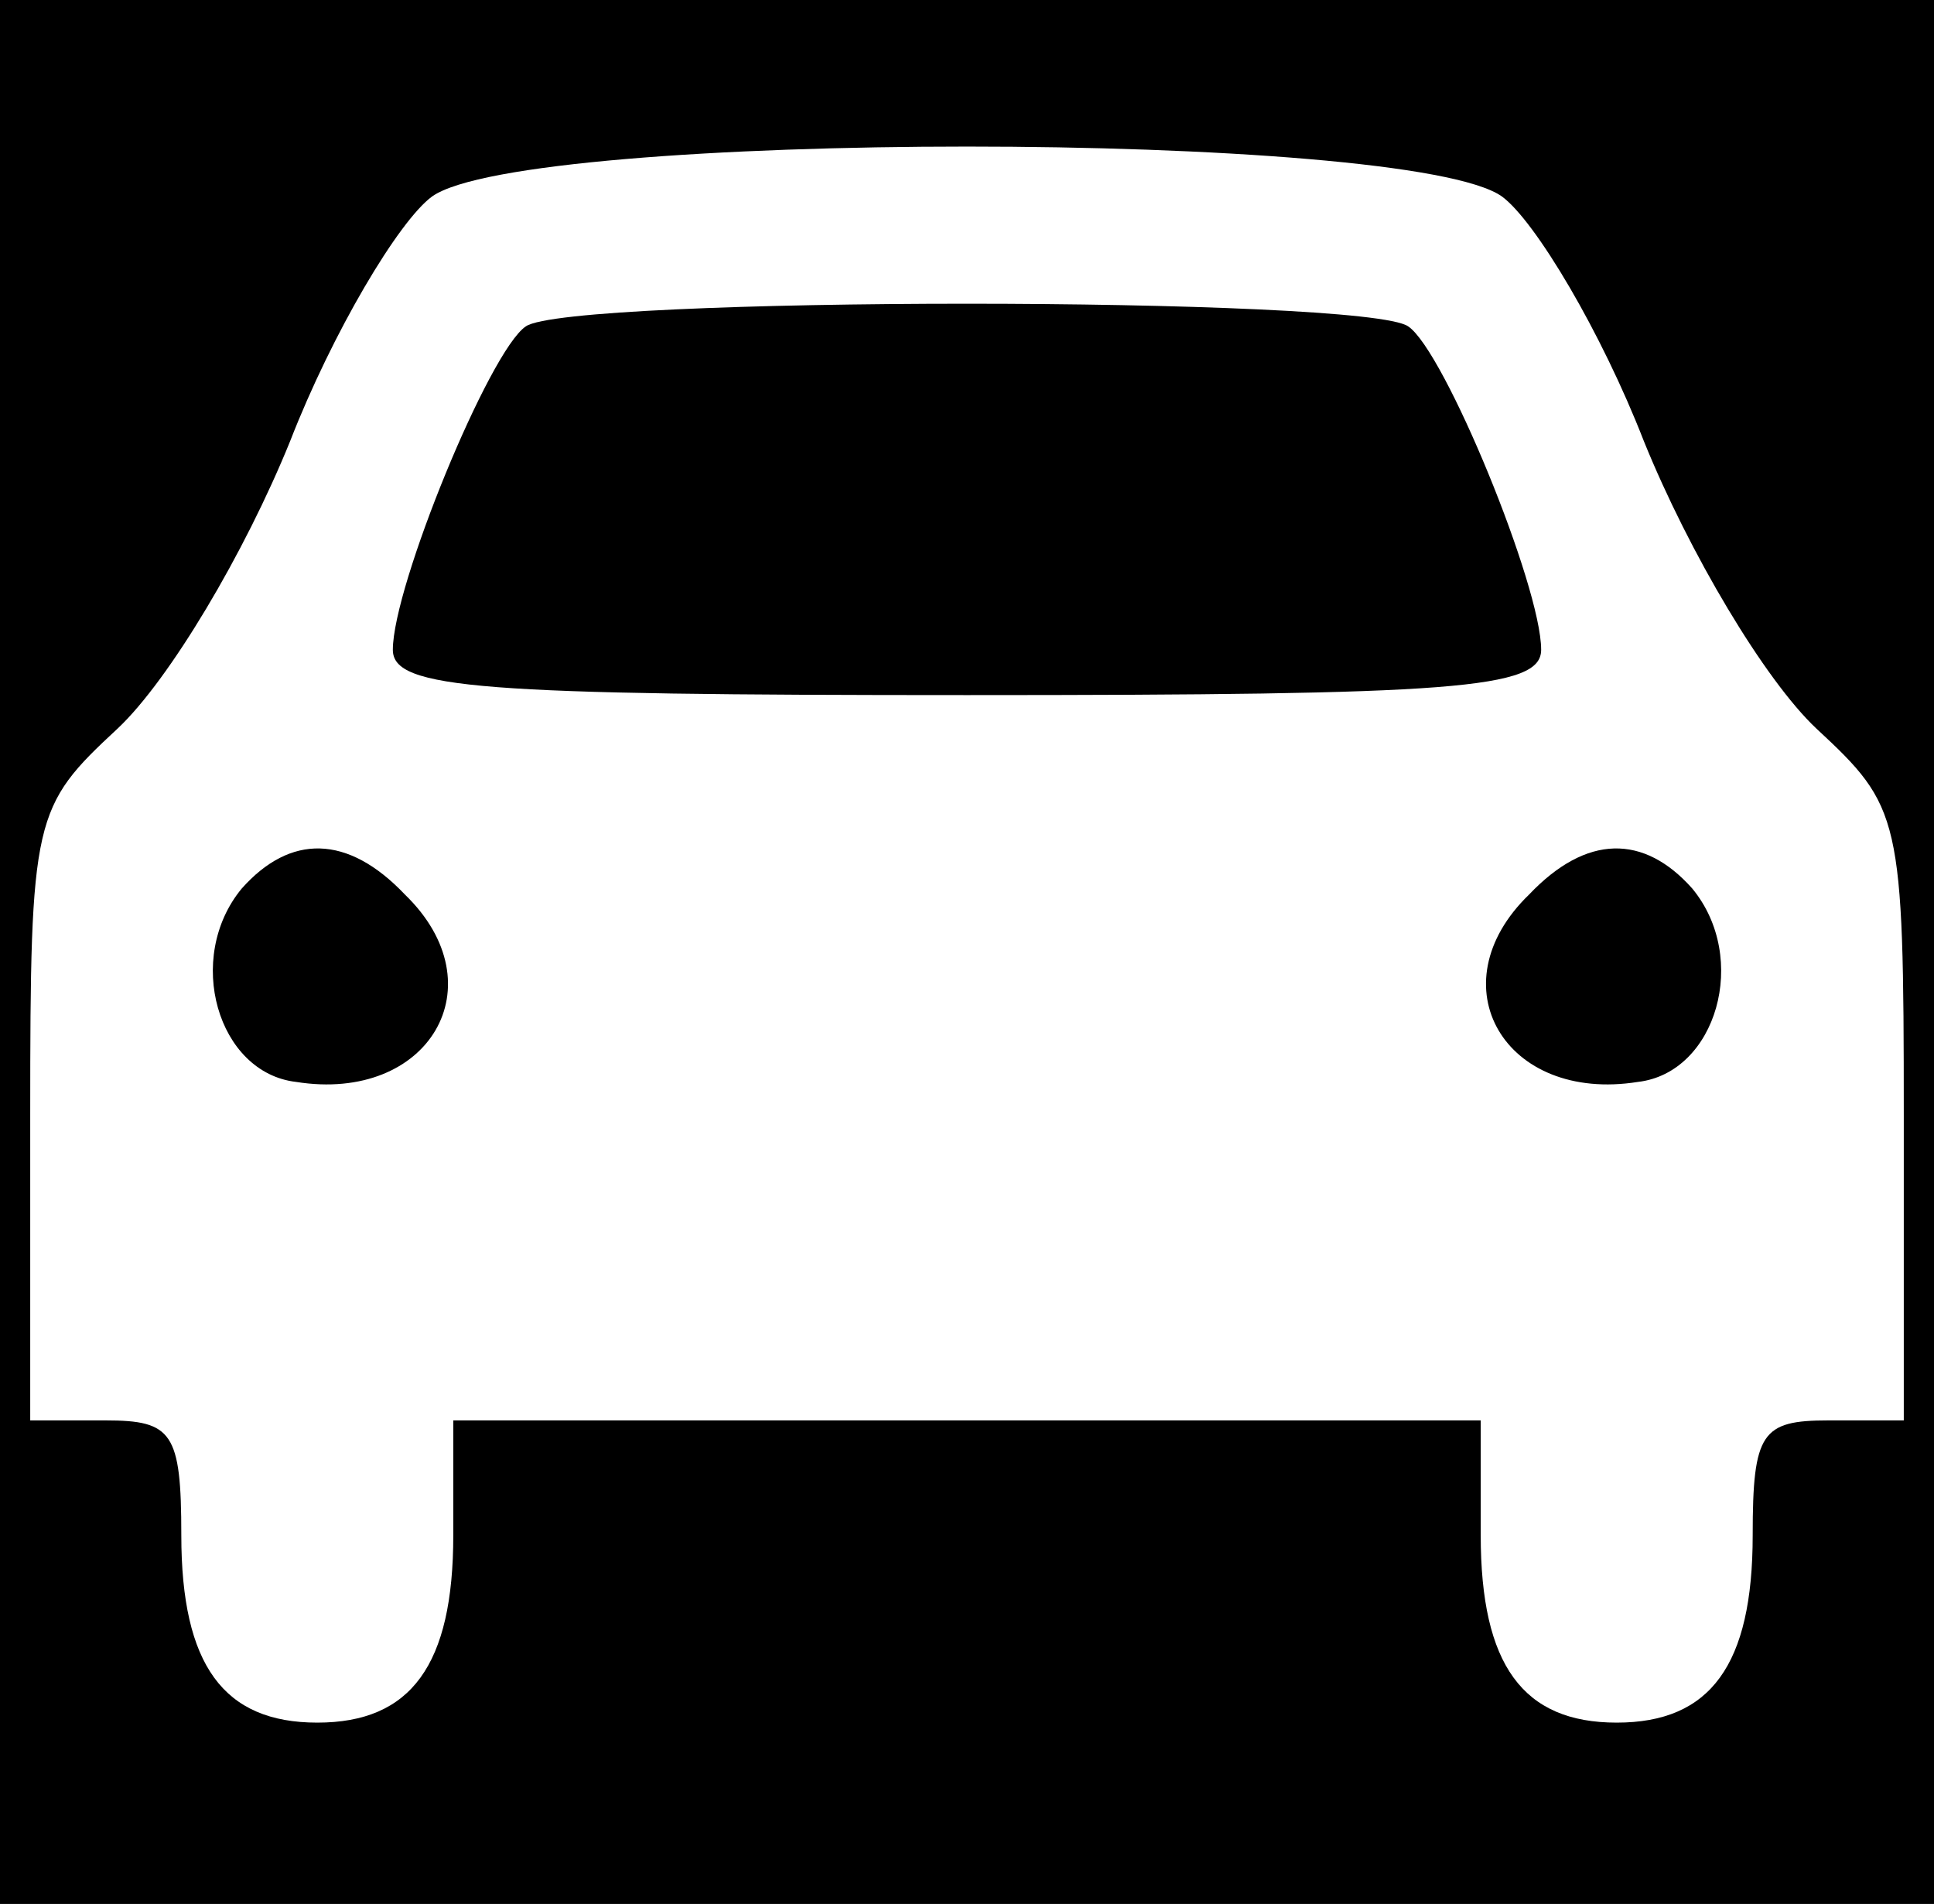 <?xml version="1.0" standalone="no"?>
<!DOCTYPE svg PUBLIC "-//W3C//DTD SVG 20010904//EN"
 "http://www.w3.org/TR/2001/REC-SVG-20010904/DTD/svg10.dtd">
<svg version="1.0" xmlns="http://www.w3.org/2000/svg"
 width="64pt" height="63pt" viewBox="0 0 64 63"
 preserveAspectRatio="xMidYMid meet">

<g transform="translate(0,63) scale(0.1,-0.1)"
fill="#000000" stroke="none">
<path d="M0 315 l0 -315 320 0 320 0 0 315 0 315 -320 0 -320 0 0 -315z m497
250 c11 -8 33 -45 47 -81 15 -37 40 -79 57 -95 28 -26 29 -29 29 -128 l0 -101
-25 0 c-22 0 -25 -4 -25 -38 0 -43 -14 -62 -45 -62 -31 0 -45 19 -45 62 l0 38
-170 0 -170 0 0 -38 c0 -43 -14 -62 -45 -62 -31 0 -45 19 -45 62 0 34 -3 38
-25 38 l-25 0 0 101 c0 99 1 102 29 128 17 16 42 58 57 95 14 36 36 73 47 81
31 22 323 22 354 0z"/>
<path d="M174 522 c-12 -8 -44 -86 -44 -107 0 -13 29 -15 190 -15 161 0 190 2
190 15 0 21 -32 99 -44 107 -14 10 -278 10 -292 0z"/>
<path d="M80 336 c-19 -23 -8 -61 18 -64 44 -7 67 32 36 62 -19 20 -38 20 -54
2z"/>
<path d="M506 334 c-31 -30 -8 -69 36 -62 26 3 37 41 18 64 -16 18 -35 18 -54
-2z"/>
</g>
</svg>
